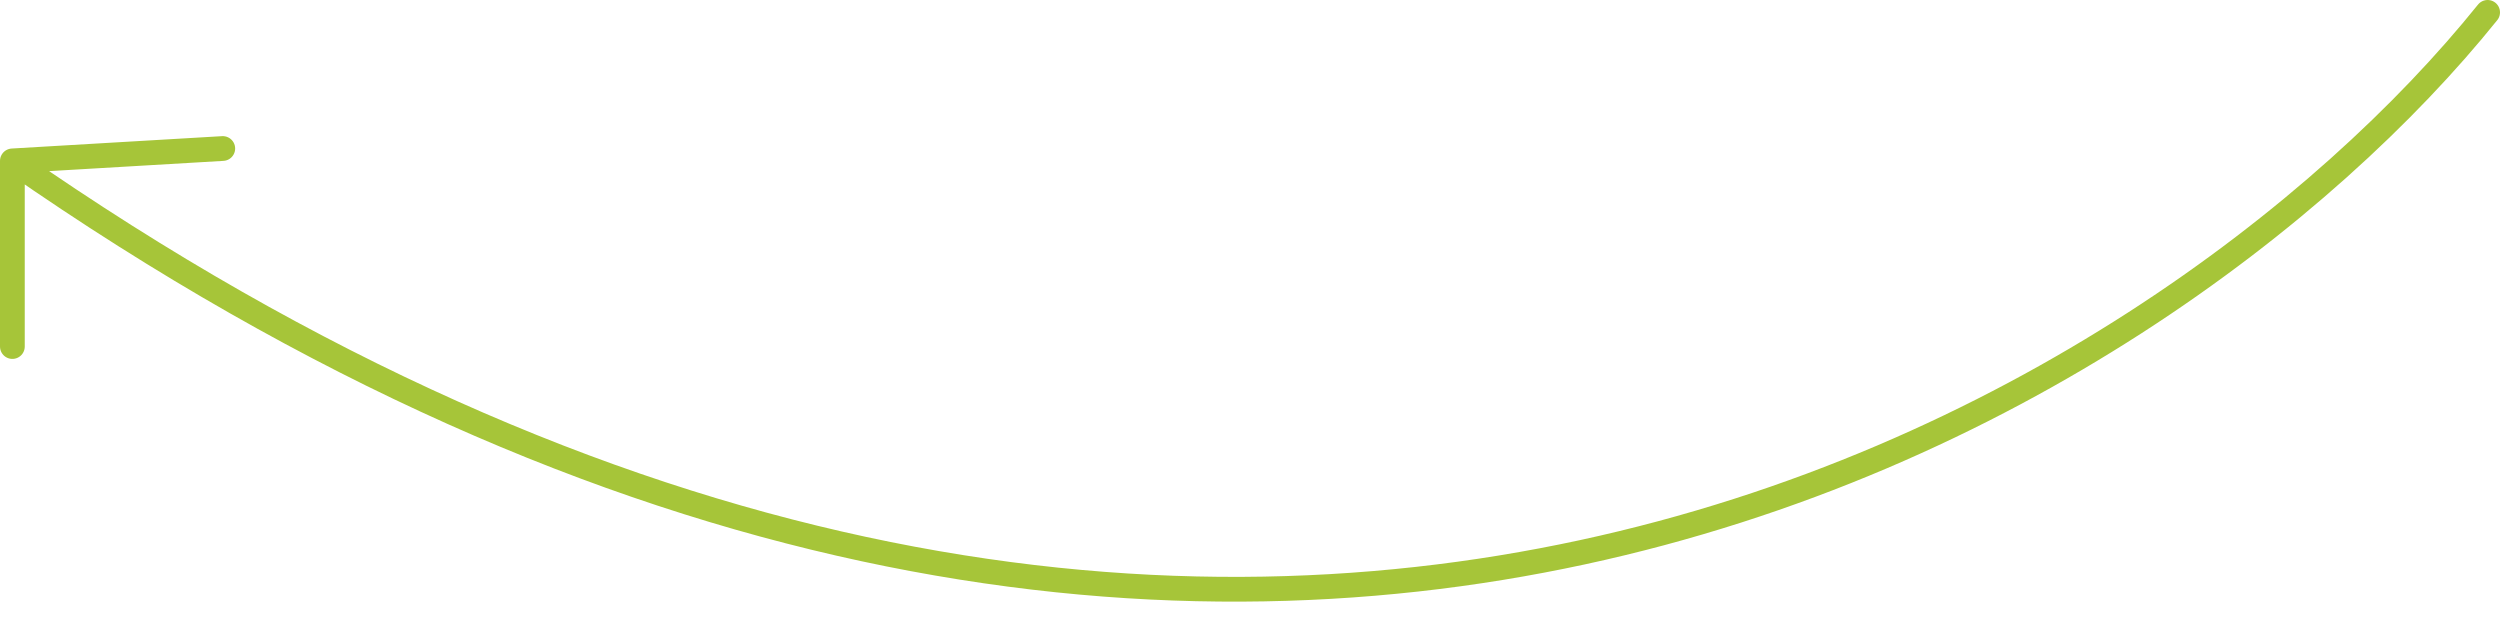 <?xml version="1.0" encoding="UTF-8"?> <svg xmlns="http://www.w3.org/2000/svg" width="101" height="25" viewBox="0 0 101 25" fill="none"><path d="M100.5 0.5C87.5 16.667 49.3 40.5 0.5 6.5M0.5 6.5V14M0.5 6.5L9 6" stroke="#A6C539" stroke-linecap="round" stroke-linejoin="round"></path></svg> 
